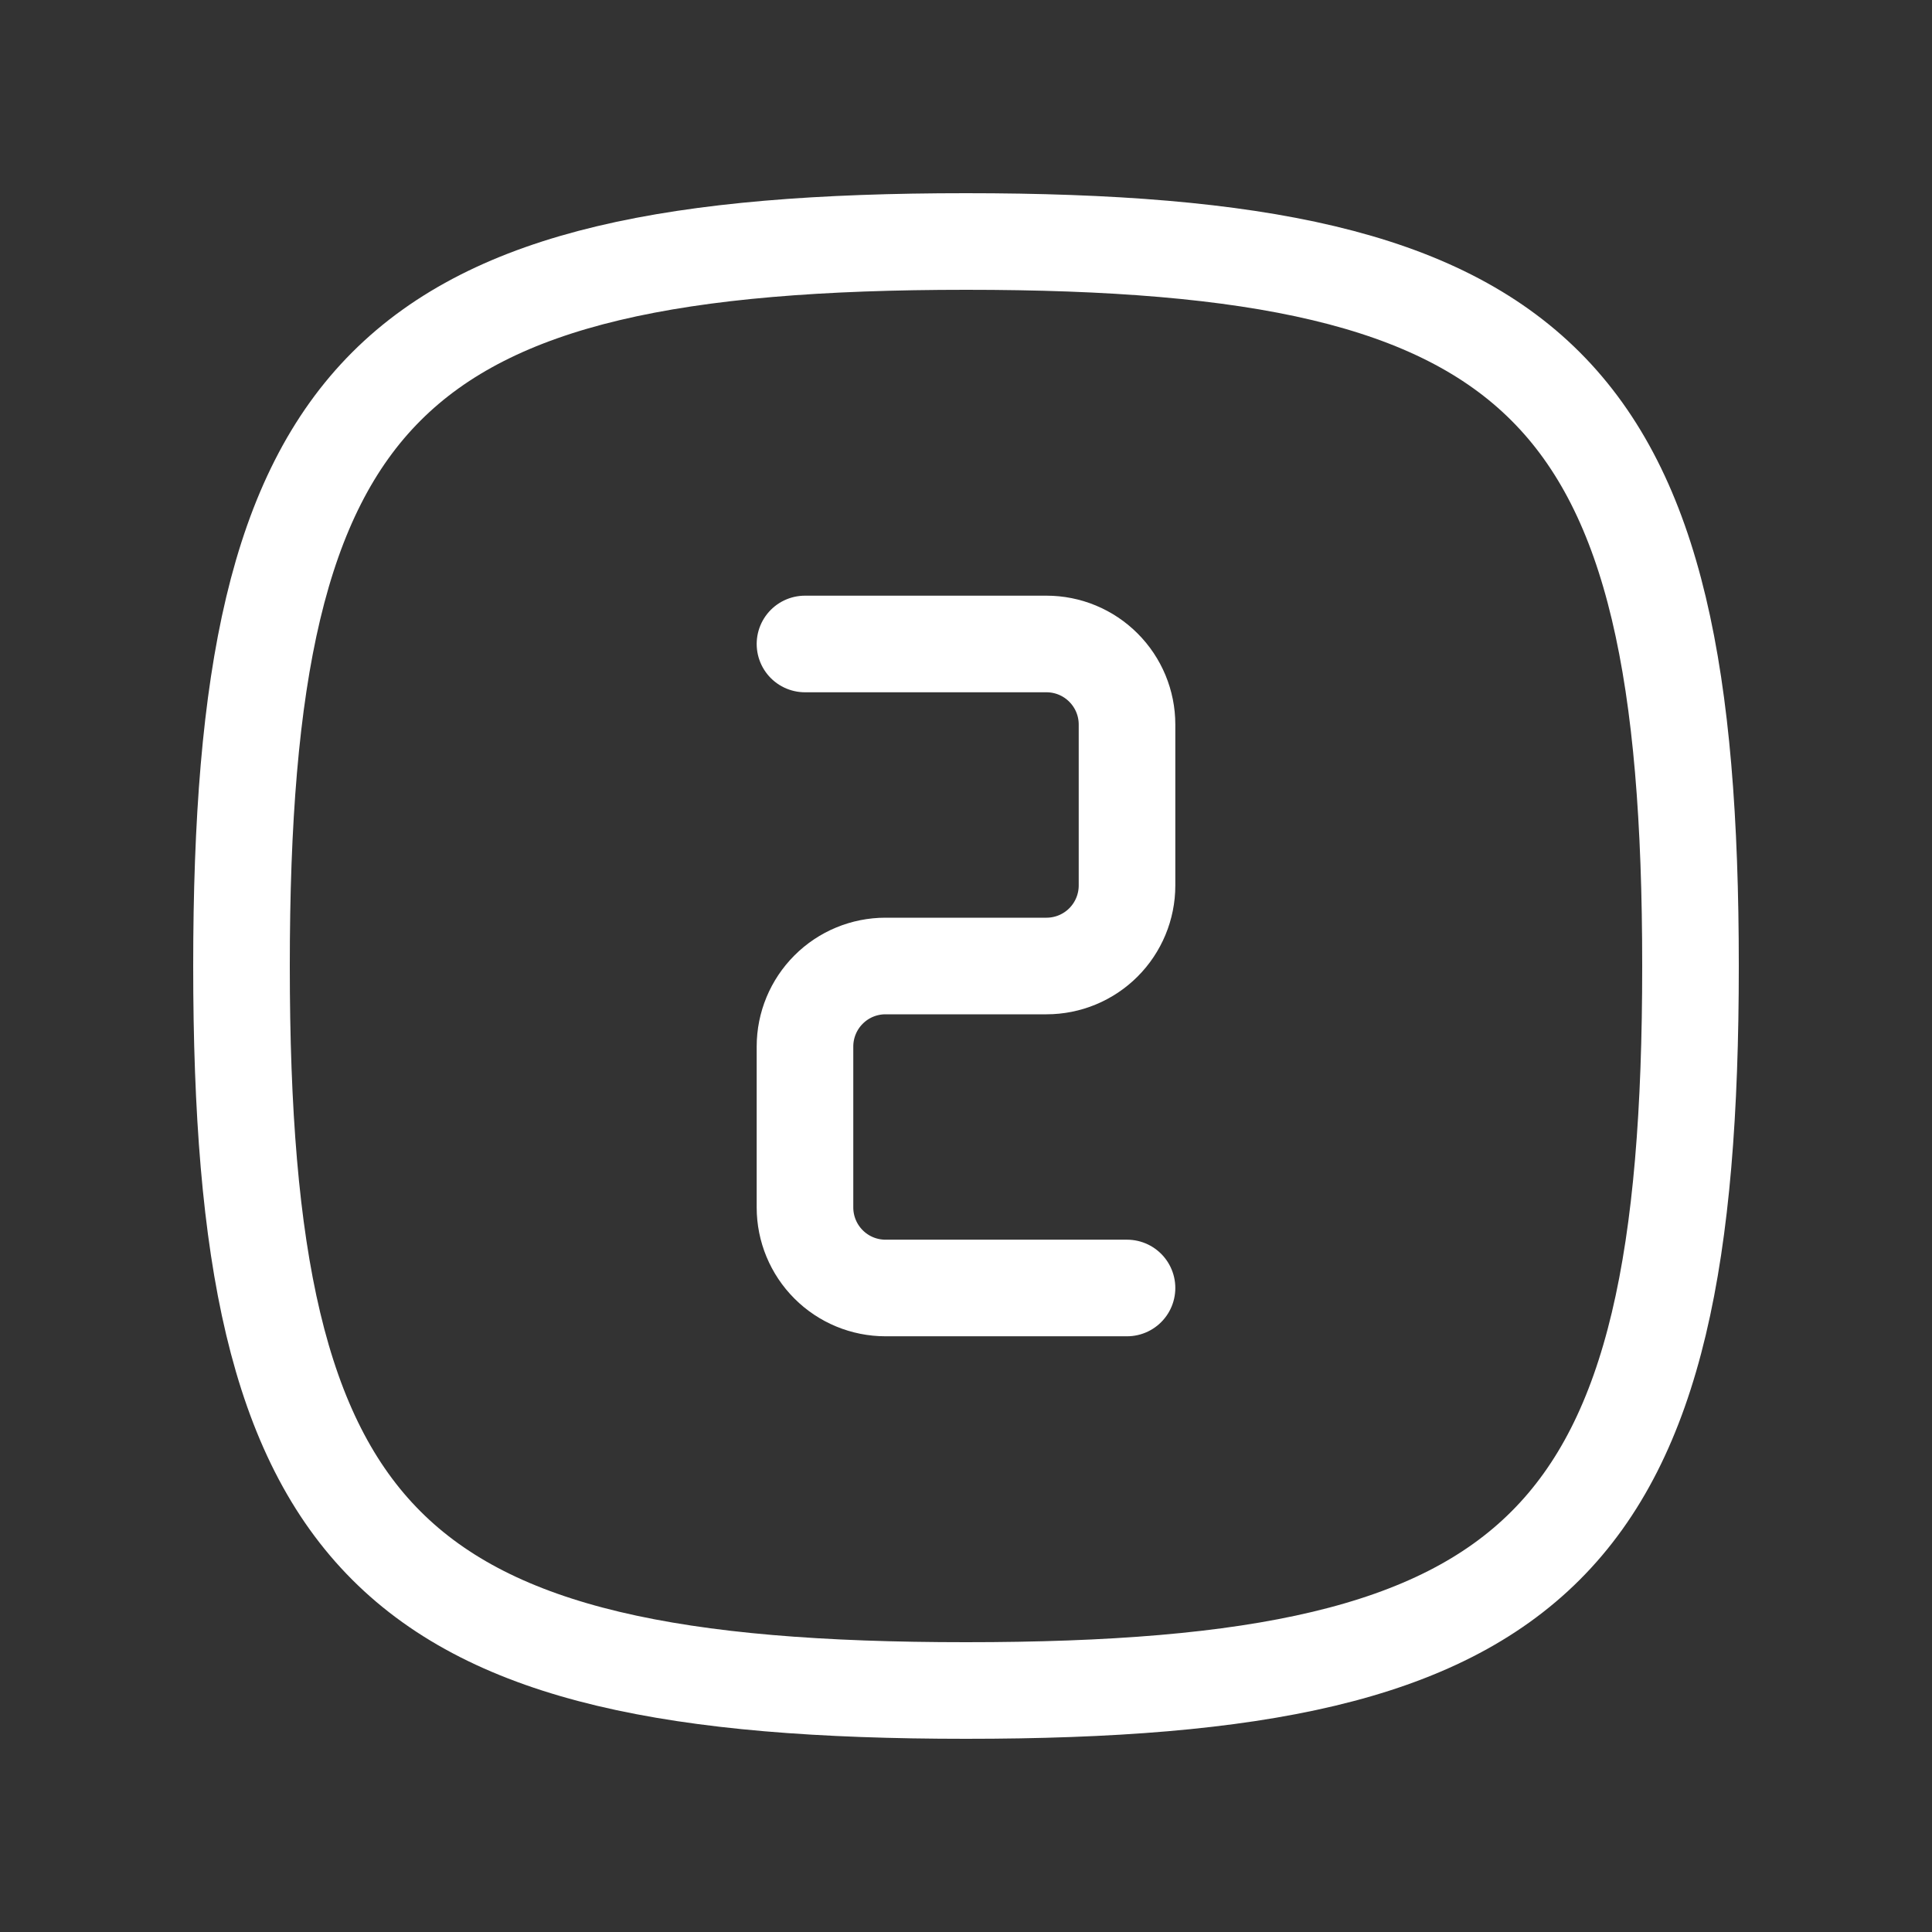 <svg width="50" height="50" viewBox="0 0 50 50" fill="none" xmlns="http://www.w3.org/2000/svg">
<rect x="0" y="0" width="50" height="50" fill="#333333" stroke="none"/>
<path d="M20.833 16.666H27.083C27.636 16.666 28.166 16.886 28.556 17.277C28.947 17.667 29.167 18.197 29.167 18.75V22.916C29.167 23.469 28.947 23.999 28.556 24.39C28.166 24.78 27.636 25 27.083 25H22.917C22.364 25 21.834 25.219 21.444 25.61C21.053 26.001 20.833 26.531 20.833 27.083V31.25C20.833 31.802 21.053 32.332 21.444 32.723C21.834 33.114 22.364 33.333 22.917 33.333H29.167" stroke="white" stroke-width="2.5" stroke-linecap="round" stroke-linejoin="round"/>
<path d="M25 6.25C40 6.25 43.75 10 43.75 25C43.75 40 40 43.75 25 43.75C10 43.75 6.25 40 6.25 25C6.25 10 10 6.25 25 6.25Z" stroke="white" stroke-width="2.5" stroke-linecap="round" stroke-linejoin="round"/>
</svg>
